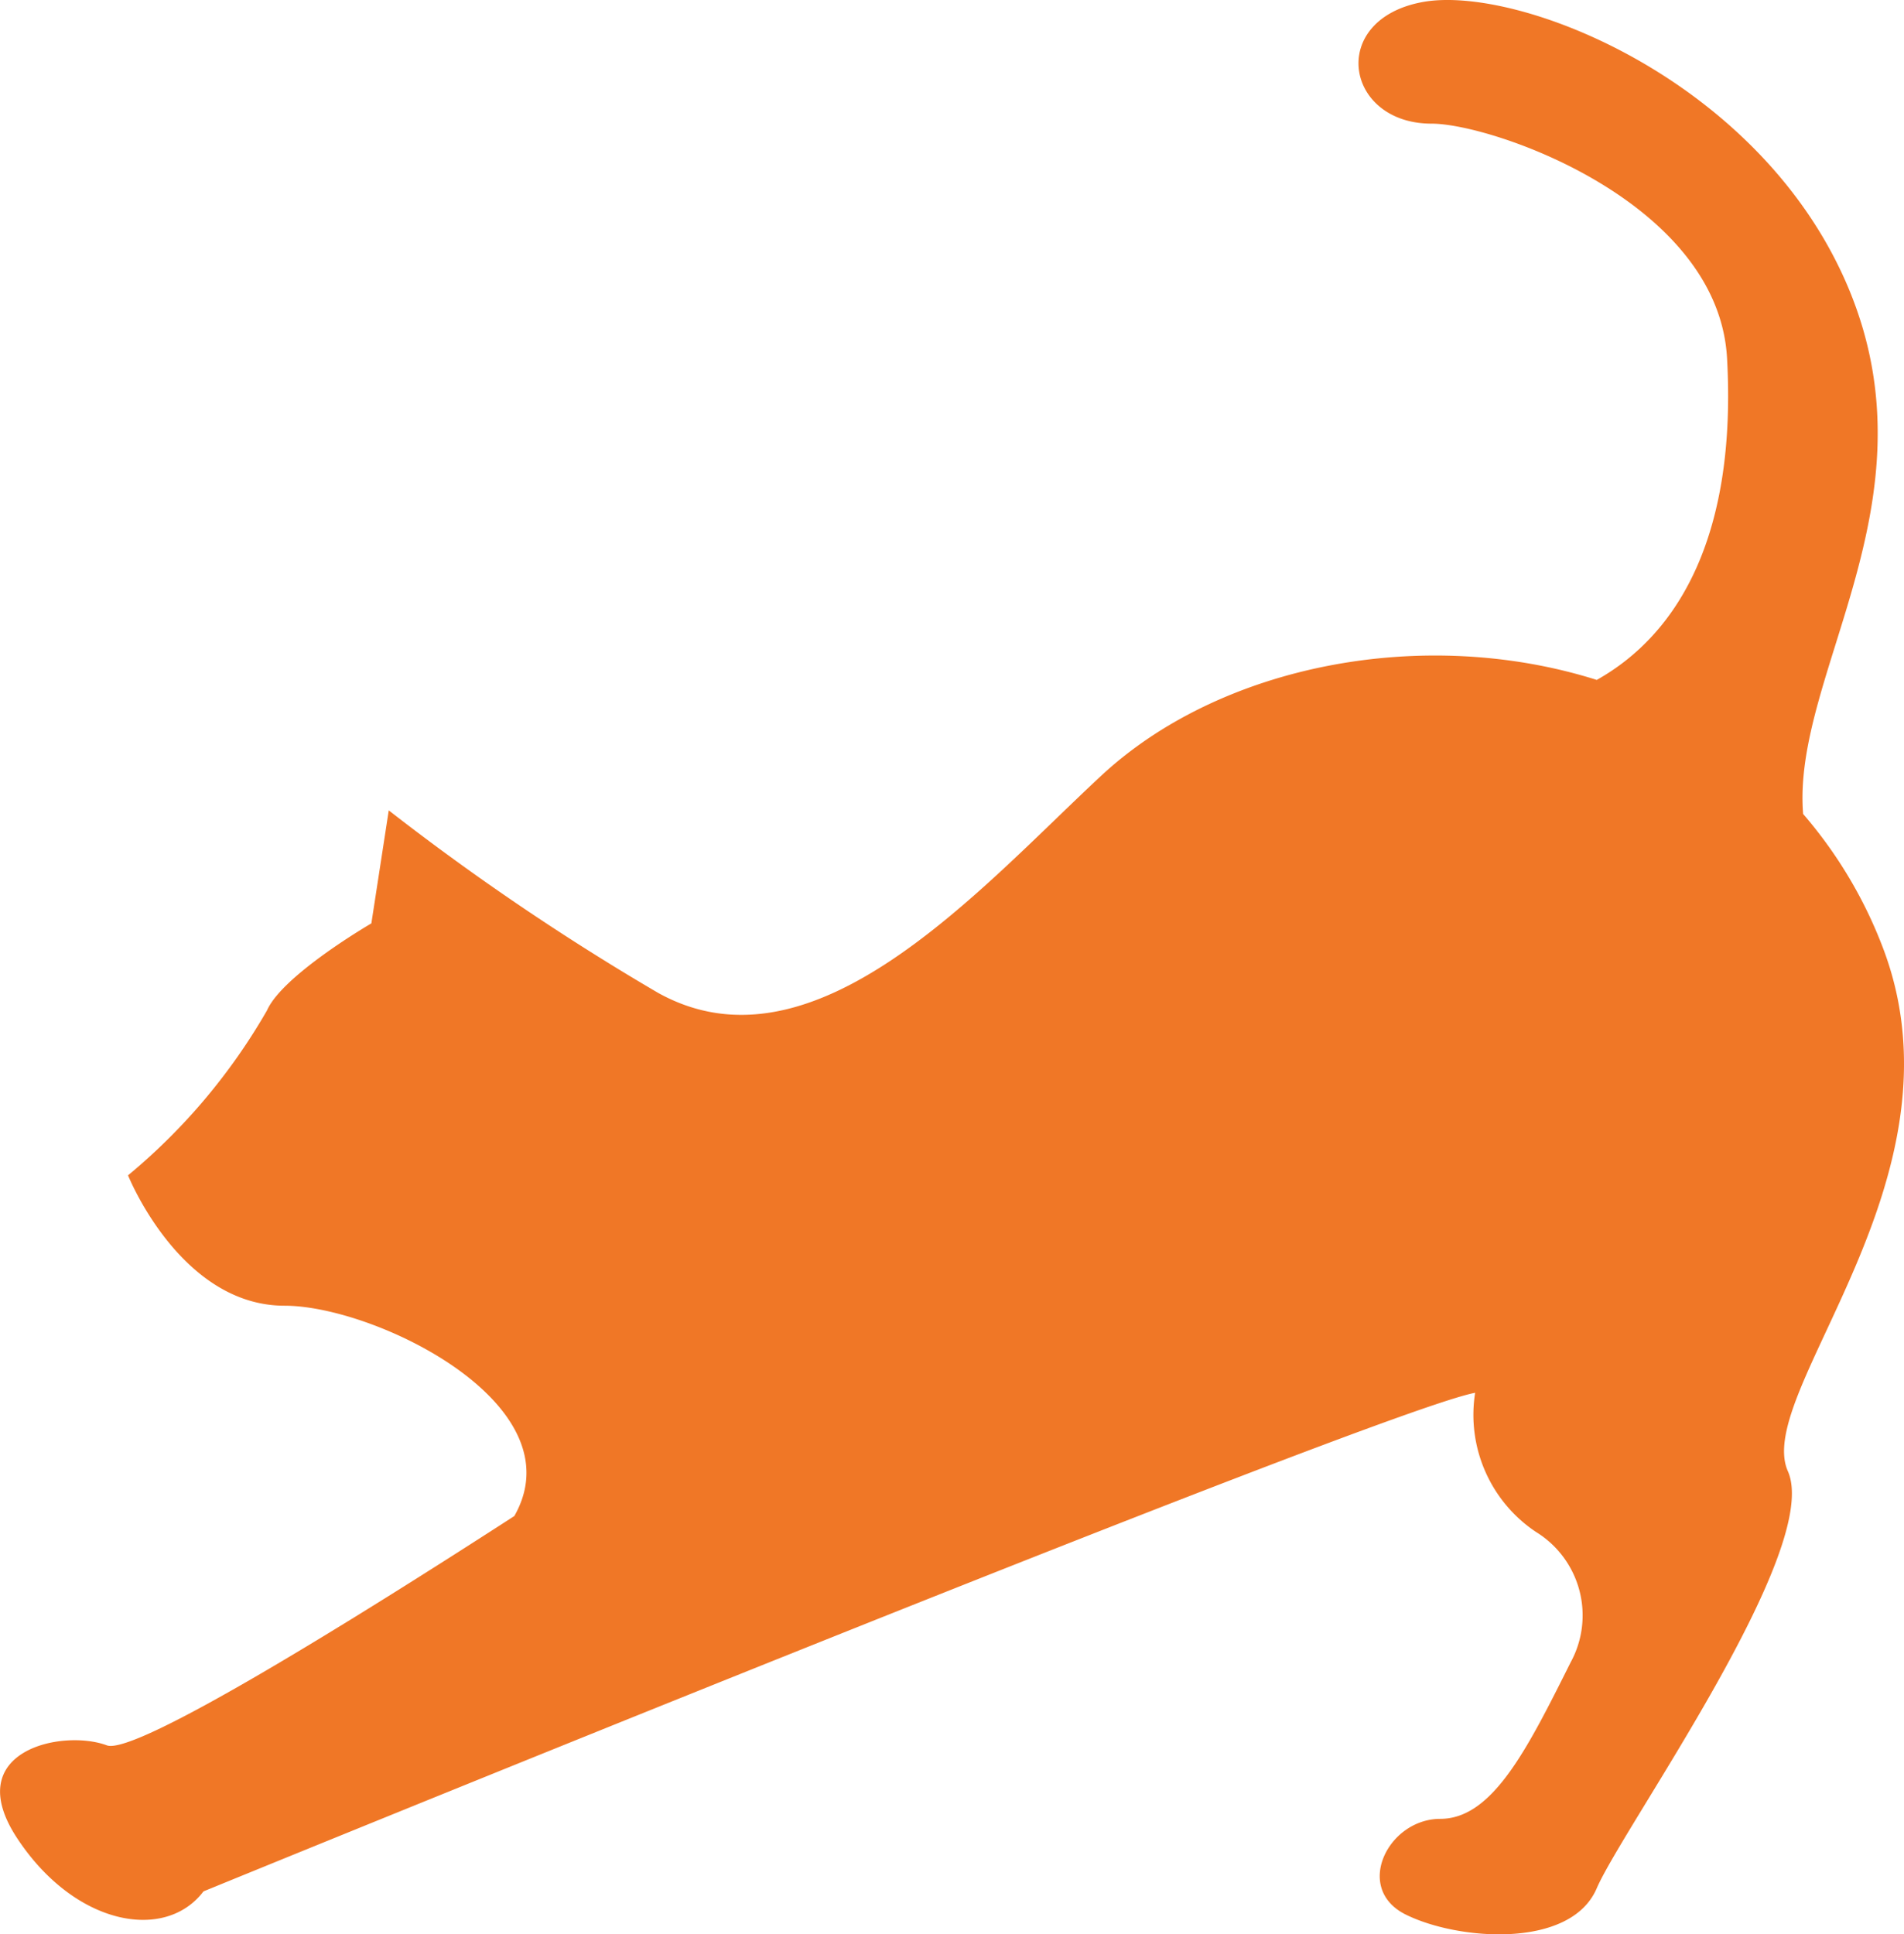 <svg xmlns="http://www.w3.org/2000/svg" width="45" height="45.702" viewBox="0 0 45 45.702"><g transform="translate(-3.935)"><path d="M48.451,22.435a10.584,10.584,0,0,0-1.9-3.2c-.27-3.3,3.185-7.355,1.078-12.412C45.575,1.9,39.824-.363,37.565.047s-1.848,2.875.205,2.875c1.438,0,6.778,1.848,6.983,5.545.226,4.084-1.083,6.479-3.079,7.6-4.109-1.295-8.9-.351-11.709,2.261-2.875,2.67-6.778,7.188-10.475,5.135a58.273,58.273,0,0,1-6.367-4.313l-.411,2.67s-2.092,1.215-2.465,2.054a14.3,14.3,0,0,1-3.286,3.9s1.232,3.081,3.7,3.081c2.145,0,6.932,2.334,5.43,4.97-3.735,2.414-8.963,5.668-9.631,5.419-1.053-.393-3.485.128-2.116,2.2s3.5,2.441,4.4,1.251c0,0,27.8-11.371,30.055-11.782A3.328,3.328,0,0,0,40.235,36.2a2.314,2.314,0,0,1,.822,3.081c-1.027,2.054-1.848,3.7-3.081,3.7s-2.054,1.643-.822,2.259,3.9.822,4.518-.616,5.34-8.01,4.518-9.859S50.492,27.877,48.451,22.435Z" transform="translate(0 0)" fill="#f07726"/></g></svg>